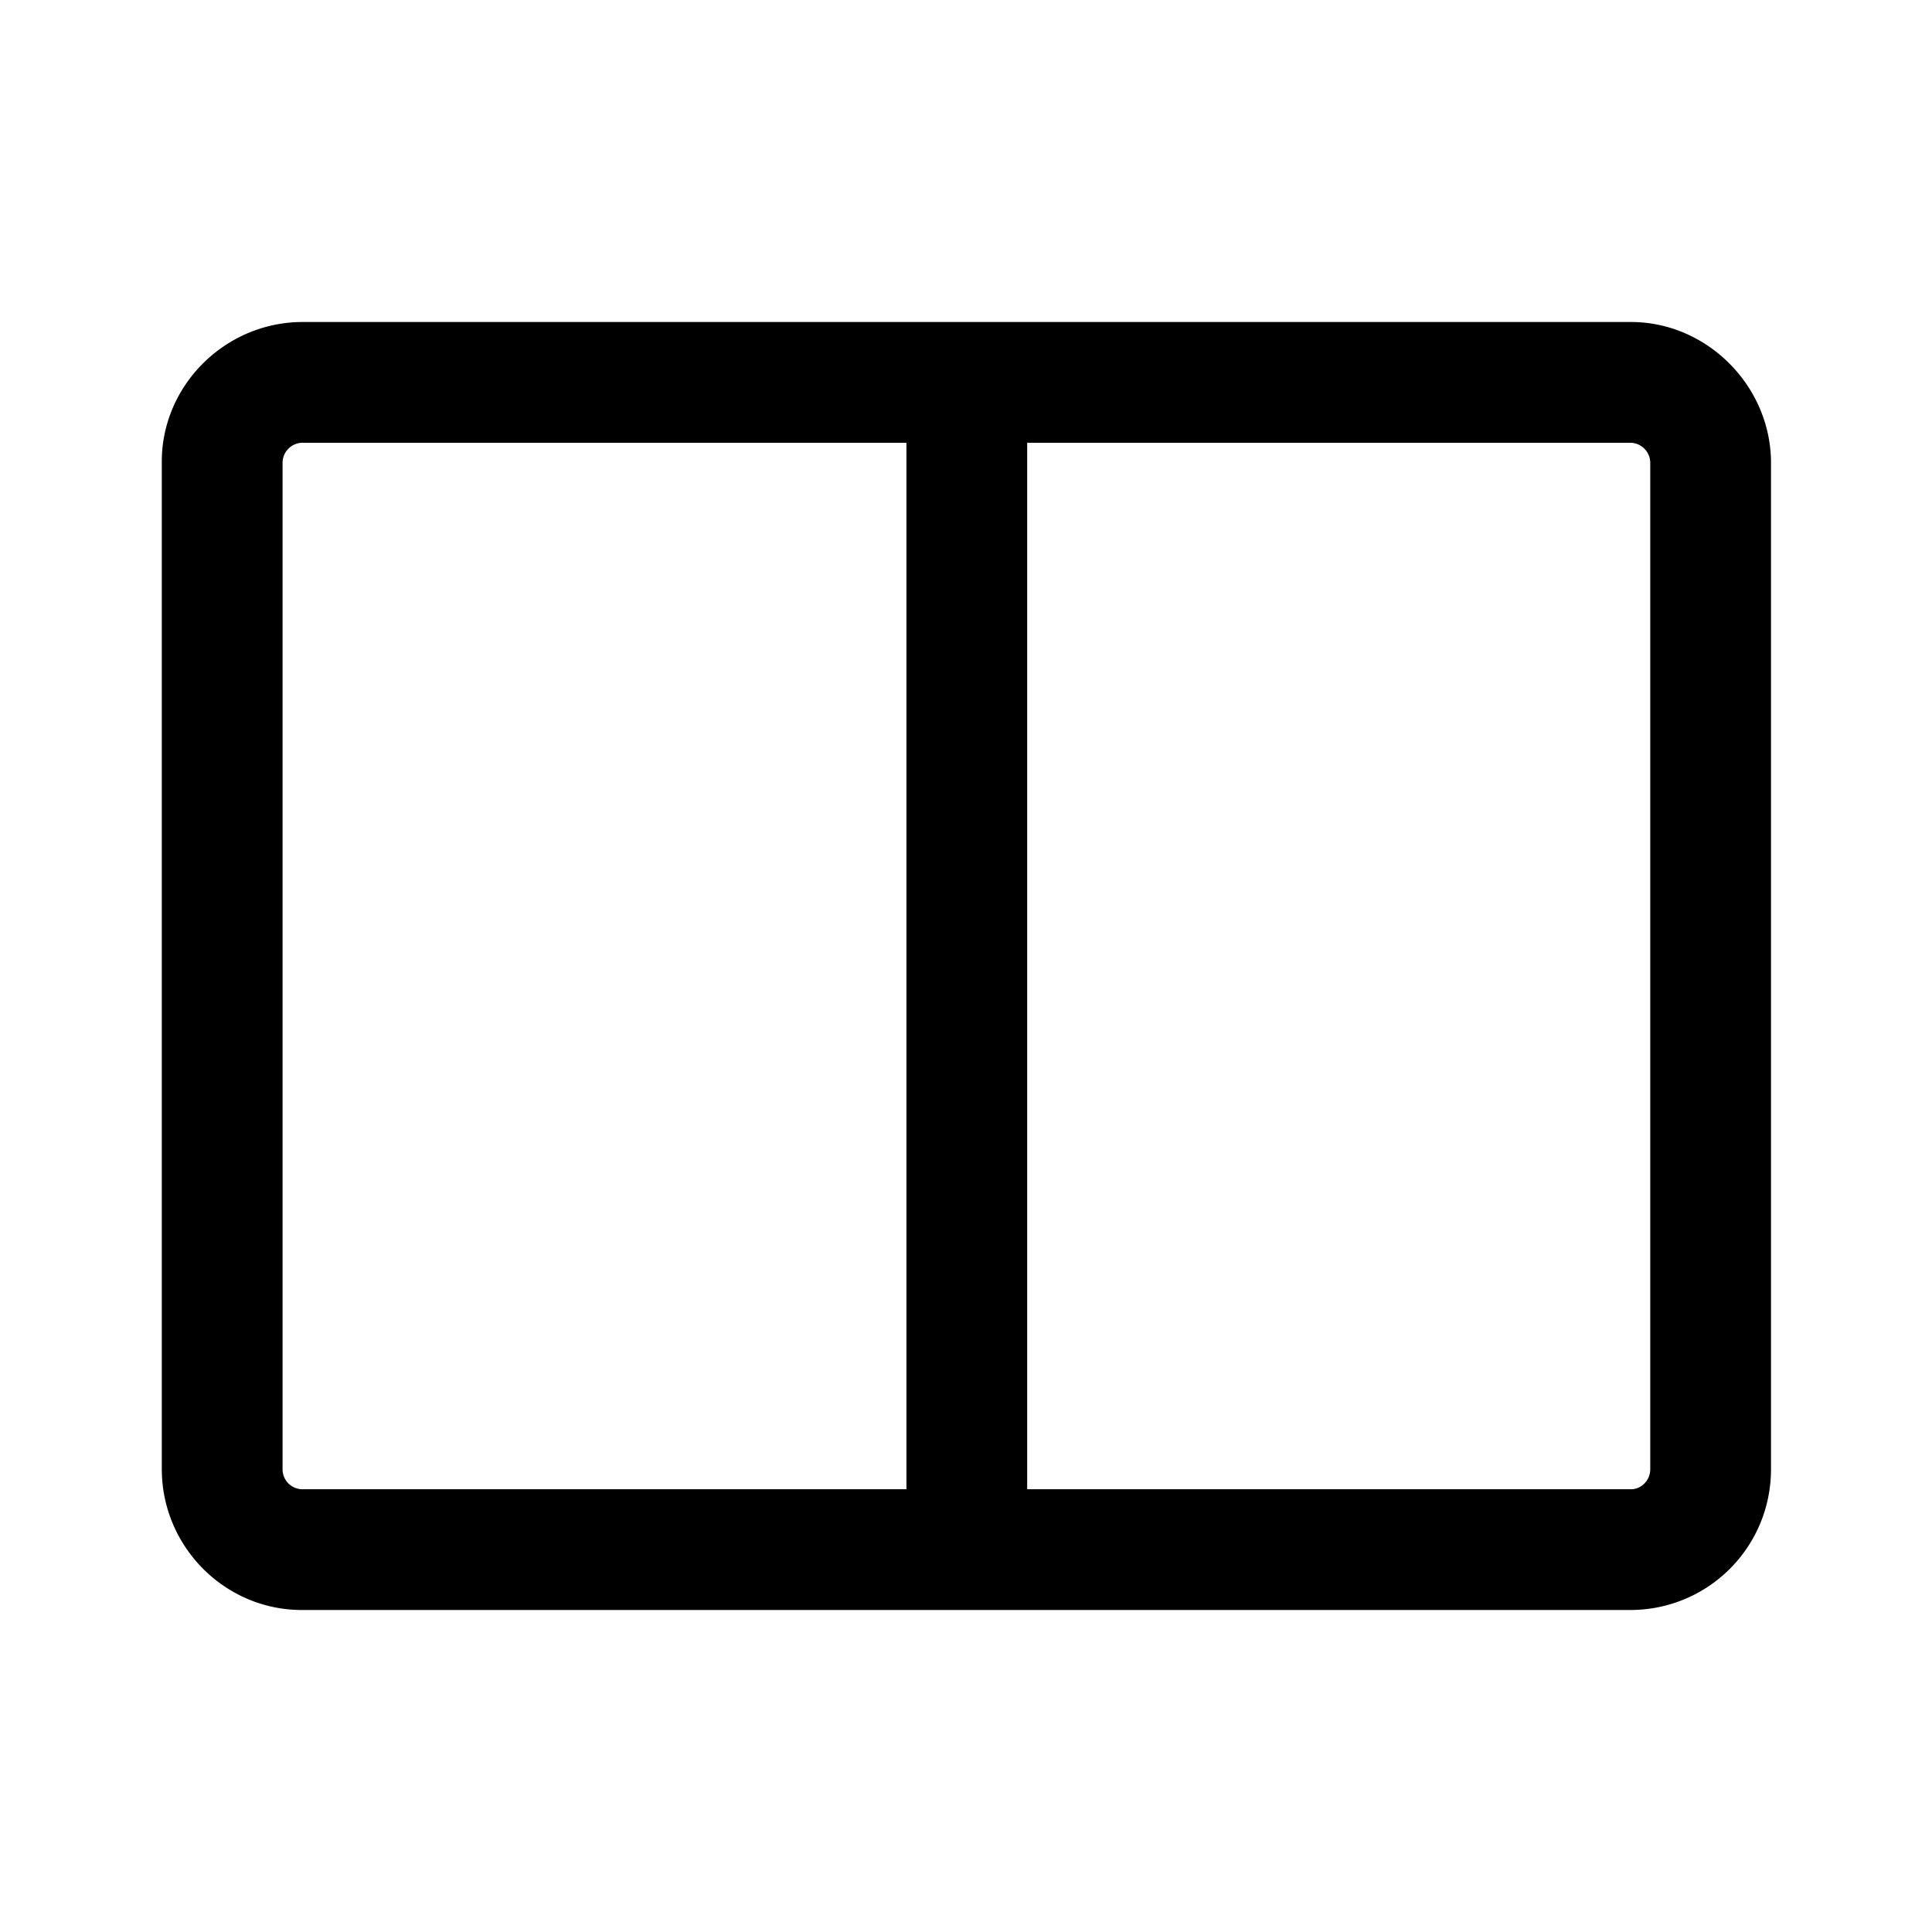 <svg width="24" height="24" viewBox="0 0 24 24" xmlns="http://www.w3.org/2000/svg"><path d="M12.76 4h7.5C21.21 4 22 4.8 22 5.75v12.5c0 .97-.78 1.75-1.75 1.75H3.75c-.96 0-1.74-.79-1.74-1.75V5.75C2 4.8 2.79 4 3.76 4h9Zm7.5 1.5h-7.5v13h7.5c.13 0 .24-.11.24-.25V5.75a.25.25 0 0 0-.25-.25Zm-9 0h-7.5a.25.25 0 0 0-.25.25v12.5c0 .14.11.25.25.25h7.5v-13Z"/></svg>